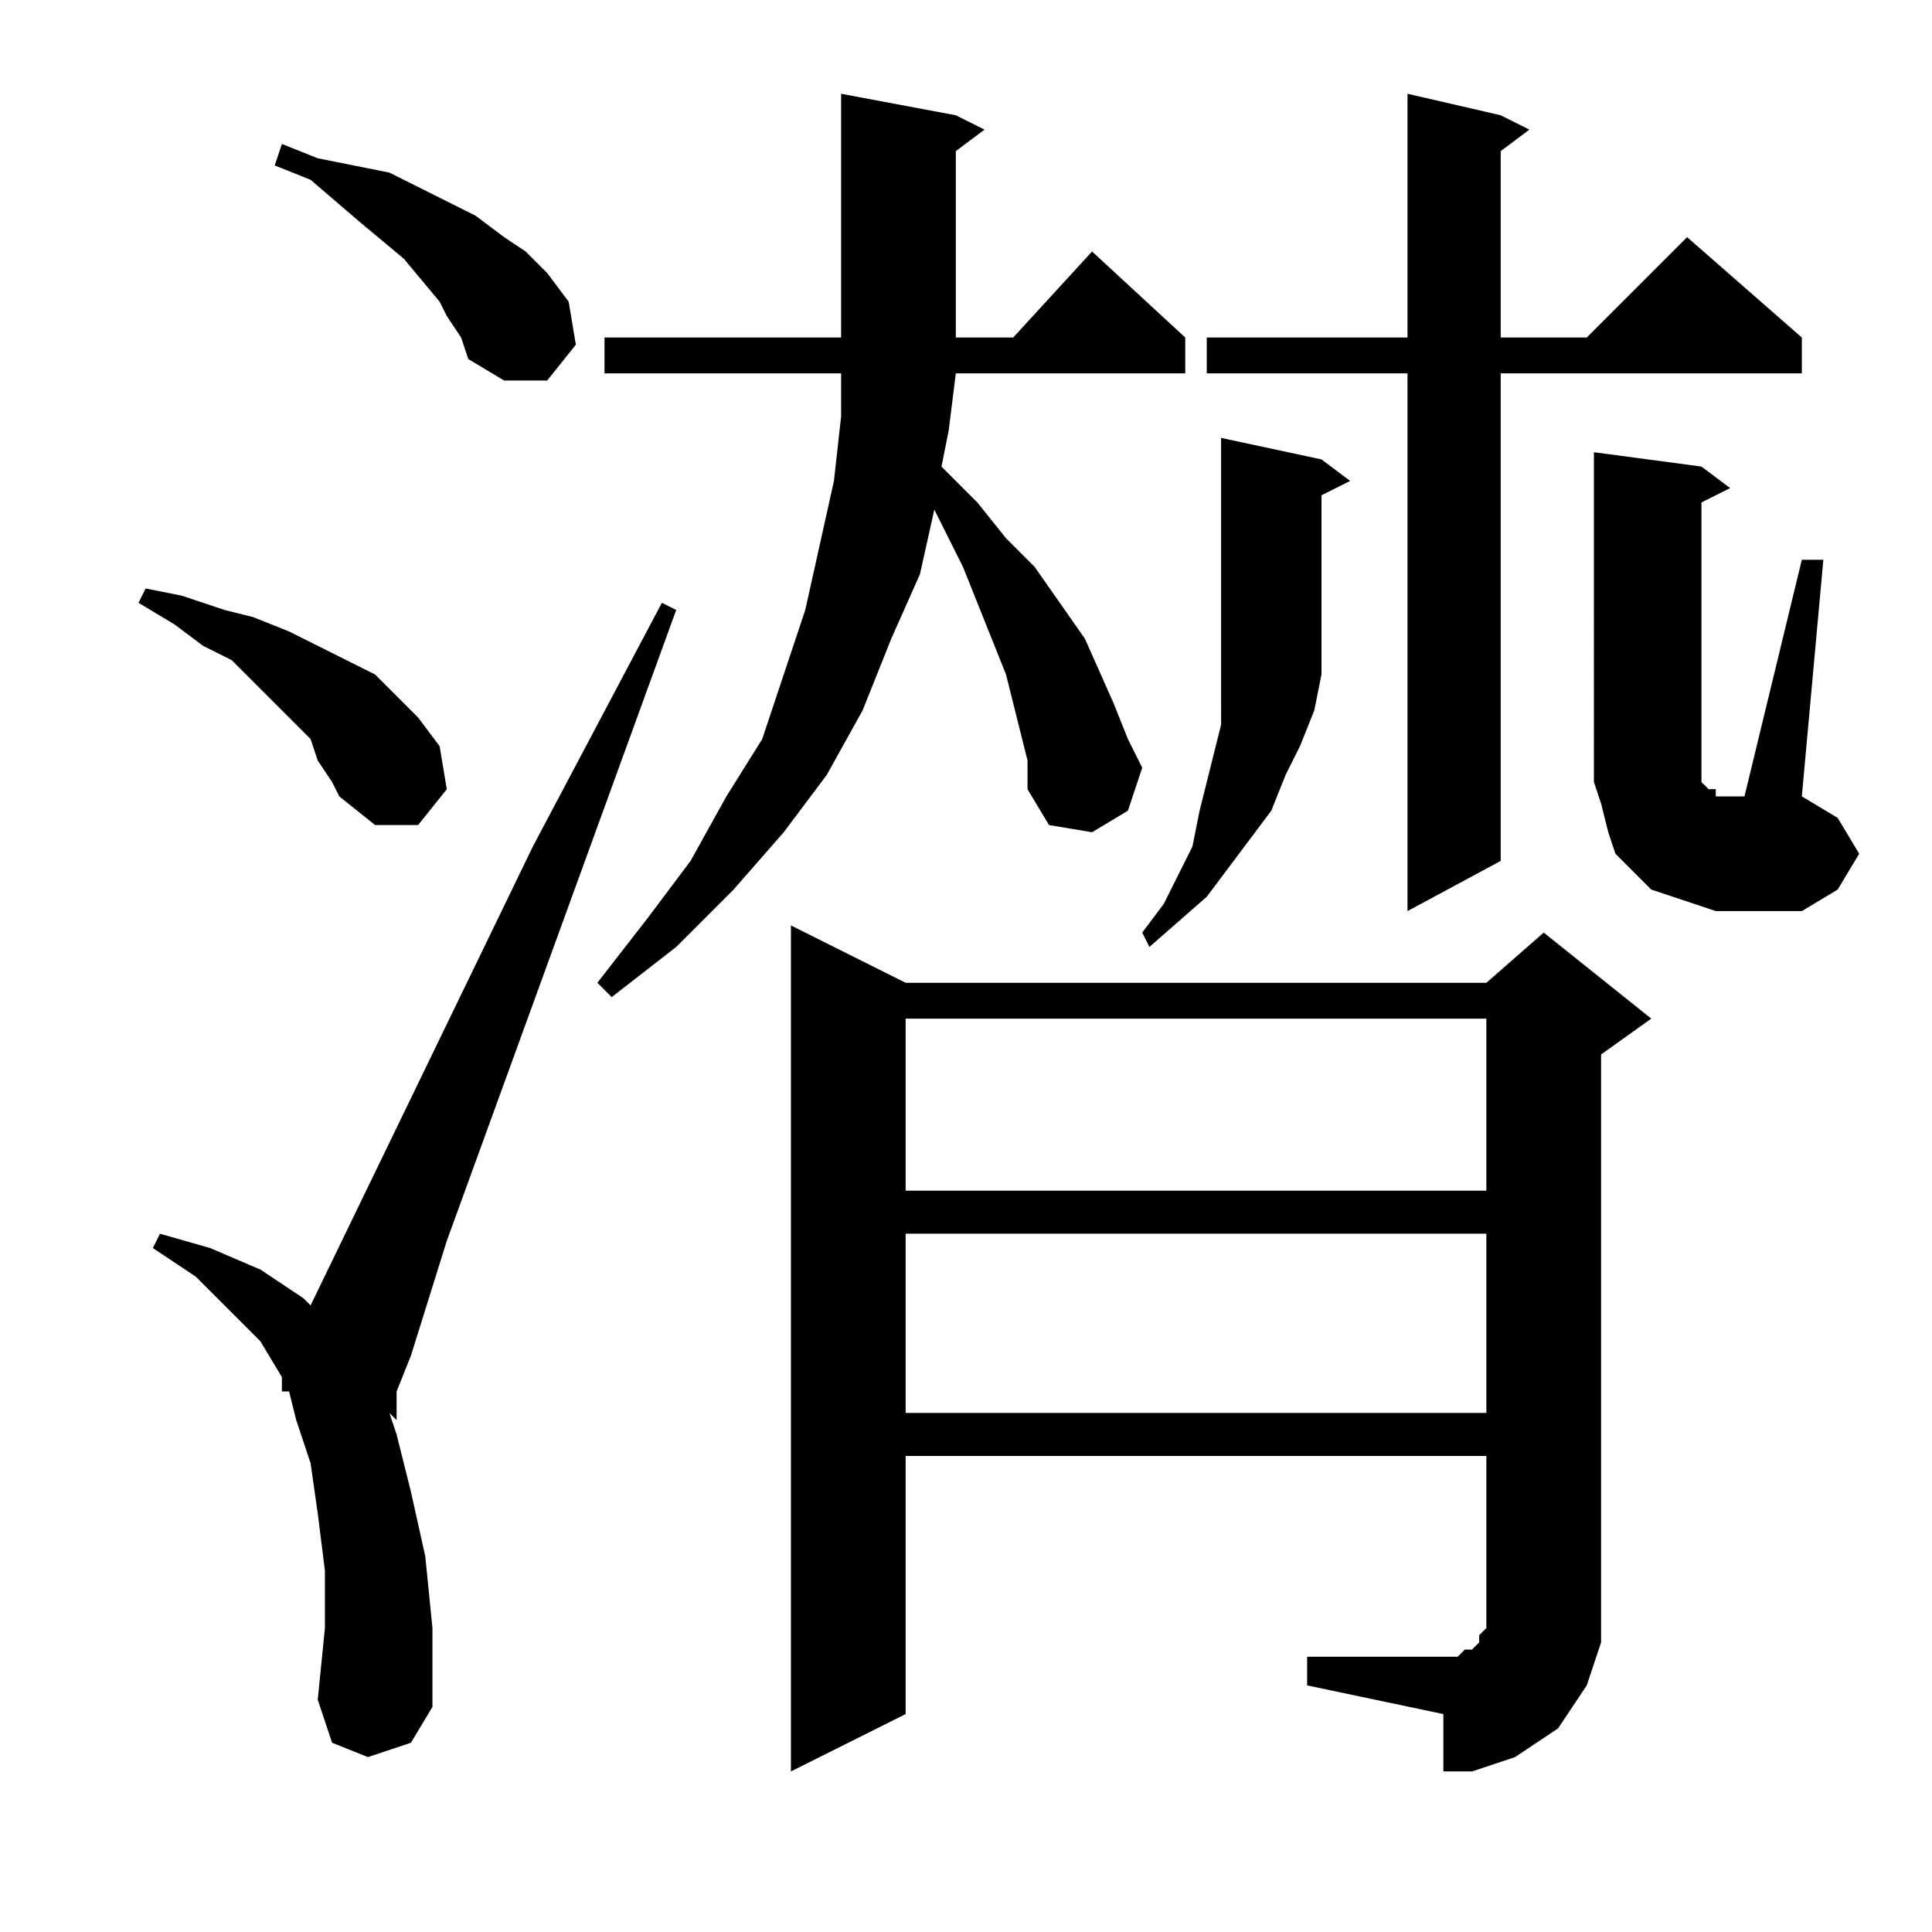 <?xml version="1.0" encoding="utf-8"?>
<!-- Generator: Adobe Illustrator 16.0.0, SVG Export Plug-In . SVG Version: 6.00 Build 0)  -->
<!DOCTYPE svg PUBLIC "-//W3C//DTD SVG 1.1//EN" "http://www.w3.org/Graphics/SVG/1.1/DTD/svg11.dtd">
<svg version="1.1" id="图层_1" xmlns="http://www.w3.org/2000/svg" xmlns:xlink="http://www.w3.org/1999/xlink" x="0px" y="0px"
	 width="1000px" height="1000px" viewBox="0 0 1000 1000" enable-background="new 0 0 1000 1000" xml:space="preserve">
<path d="M164.461,393.648l-3.711-11.133l-18.555-18.555l-22.266-22.266l-14.844-7.422l-14.844-11.133l-18.555-11.133l3.711-7.422
	l18.555,3.711l22.266,7.422l14.844,3.711l18.555,7.422l14.844,7.422l14.844,7.422l14.844,7.422l11.133,11.133l11.133,11.133
	l11.133,14.844l3.711,22.266l-14.844,18.555h-22.266l-18.555-14.844l-3.711-7.422L164.461,393.648z M190.438,909.469l-18.555-7.422
	l-7.422-22.266l3.711-37.109v-29.688l-3.711-29.688l-3.711-25.977l-7.422-22.266l-3.711-14.844h-3.711V716.5v-3.711l-11.133-18.555
	l-14.844-14.844l-18.555-18.555l-22.266-14.844l3.711-7.422l25.977,7.422l25.977,11.133l22.266,14.844l3.711,3.711l115.039-237.5
	l66.797-126.172l7.422,3.711l-118.75,326.563l-18.555,59.375l-7.422,18.555v14.844l-3.711-3.711l3.711,11.133l7.422,29.688
	l7.422,33.398l3.711,37.109v40.82l-11.133,18.555L190.438,909.469z M231.258,163.57l-3.711-7.422l-18.555-22.266l-22.266-18.555
	L160.75,93.063l-18.555-7.422l3.711-11.133l18.555,7.422l18.555,3.711l18.555,3.711l14.844,7.422l29.688,14.844l14.844,11.133
	l11.133,7.422l11.133,11.133l11.133,14.844l3.711,22.266l-14.844,18.555h-22.266l-18.555-11.133l-3.711-11.133L231.258,163.57z
	 M528.133,378.805l-3.711-14.844l-3.711-14.844l-7.422-18.555l-14.844-37.109l-14.844-29.688l-7.422,33.398l-14.844,33.398
	l-14.844,37.109l-18.555,33.398l-22.266,29.688l-25.977,29.688l-29.688,29.688l-33.398,25.977l-7.422-7.422l25.977-33.398
	l22.266-29.688l18.555-33.398l18.555-29.688l11.133-33.398l11.133-33.398l7.422-33.398l7.422-33.398l3.711-33.398v-22.266H312.898
	v-18.555h122.461V48.531l59.375,11.133l14.844,7.422l-14.844,11.133v96.484h29.688l40.82-44.531l48.242,44.531v18.555h-118.75
	l-3.711,29.688l-3.711,18.555l18.555,18.555l14.844,18.555l14.844,14.844l25.977,37.109l14.844,33.398l7.422,18.555l7.422,14.844
	l-7.422,22.266l-18.555,11.133l-22.266-3.711l-11.133-18.555v-14.844L528.133,378.805z M676.57,857.516h70.508h7.422l3.711-3.711
	h3.711l3.711-3.711v-3.711l3.711-3.711v-7.422v-81.641H468.758v133.594l-59.375,29.688V479l59.375,29.688h300.586l29.688-25.977
	l55.664,44.531l-25.977,18.555V835.25v14.844l-3.711,11.133l-3.711,11.133l-7.422,11.133l-7.422,11.133l-11.133,7.422l-11.133,7.422
	l-11.133,3.711l-11.133,3.711h-14.844v-29.688l-70.508-14.844V857.516z M468.758,527.242v89.063h300.586v-89.063H468.758z
	 M468.758,638.57v92.773h300.586V638.57H468.758z M683.992,237.789l14.844,11.133l-14.844,7.422v70.508v22.266l-3.711,18.555
	l-7.422,18.555l-7.422,14.844l-7.422,18.555l-11.133,14.844l-11.133,14.844l-11.133,14.844l-29.688,25.977l-3.711-7.422
	l11.133-14.844l14.844-29.688l3.711-18.555l3.711-14.844l3.711-14.844l3.711-14.844V360.25v-18.555v-14.844V226.656L683.992,237.789
	z M776.766,59.664l14.844,7.422l-14.844,11.133v96.484h44.531l51.953-51.953l59.375,51.953v18.555H776.766v252.344l-48.242,25.977
	v-278.32H624.617v-18.555h103.906V48.531L776.766,59.664z M943.758,289.742l-11.133,122.461l18.555,11.133l11.133,18.555
	l-11.133,18.555l-18.555,11.133h-29.688h-14.844l-11.133-3.711l-11.133-3.711l-11.133-3.711l-11.133-11.133l-7.422-7.422
	l-3.711-11.133l-3.711-14.844l-3.711-11.133V234.078l55.664,7.422l14.844,11.133l-14.844,7.422v133.594v3.711v7.422l3.711,3.711
	h3.711v3.711h3.711h3.711h7.422l29.688-122.461H943.758z"/>
</svg>
